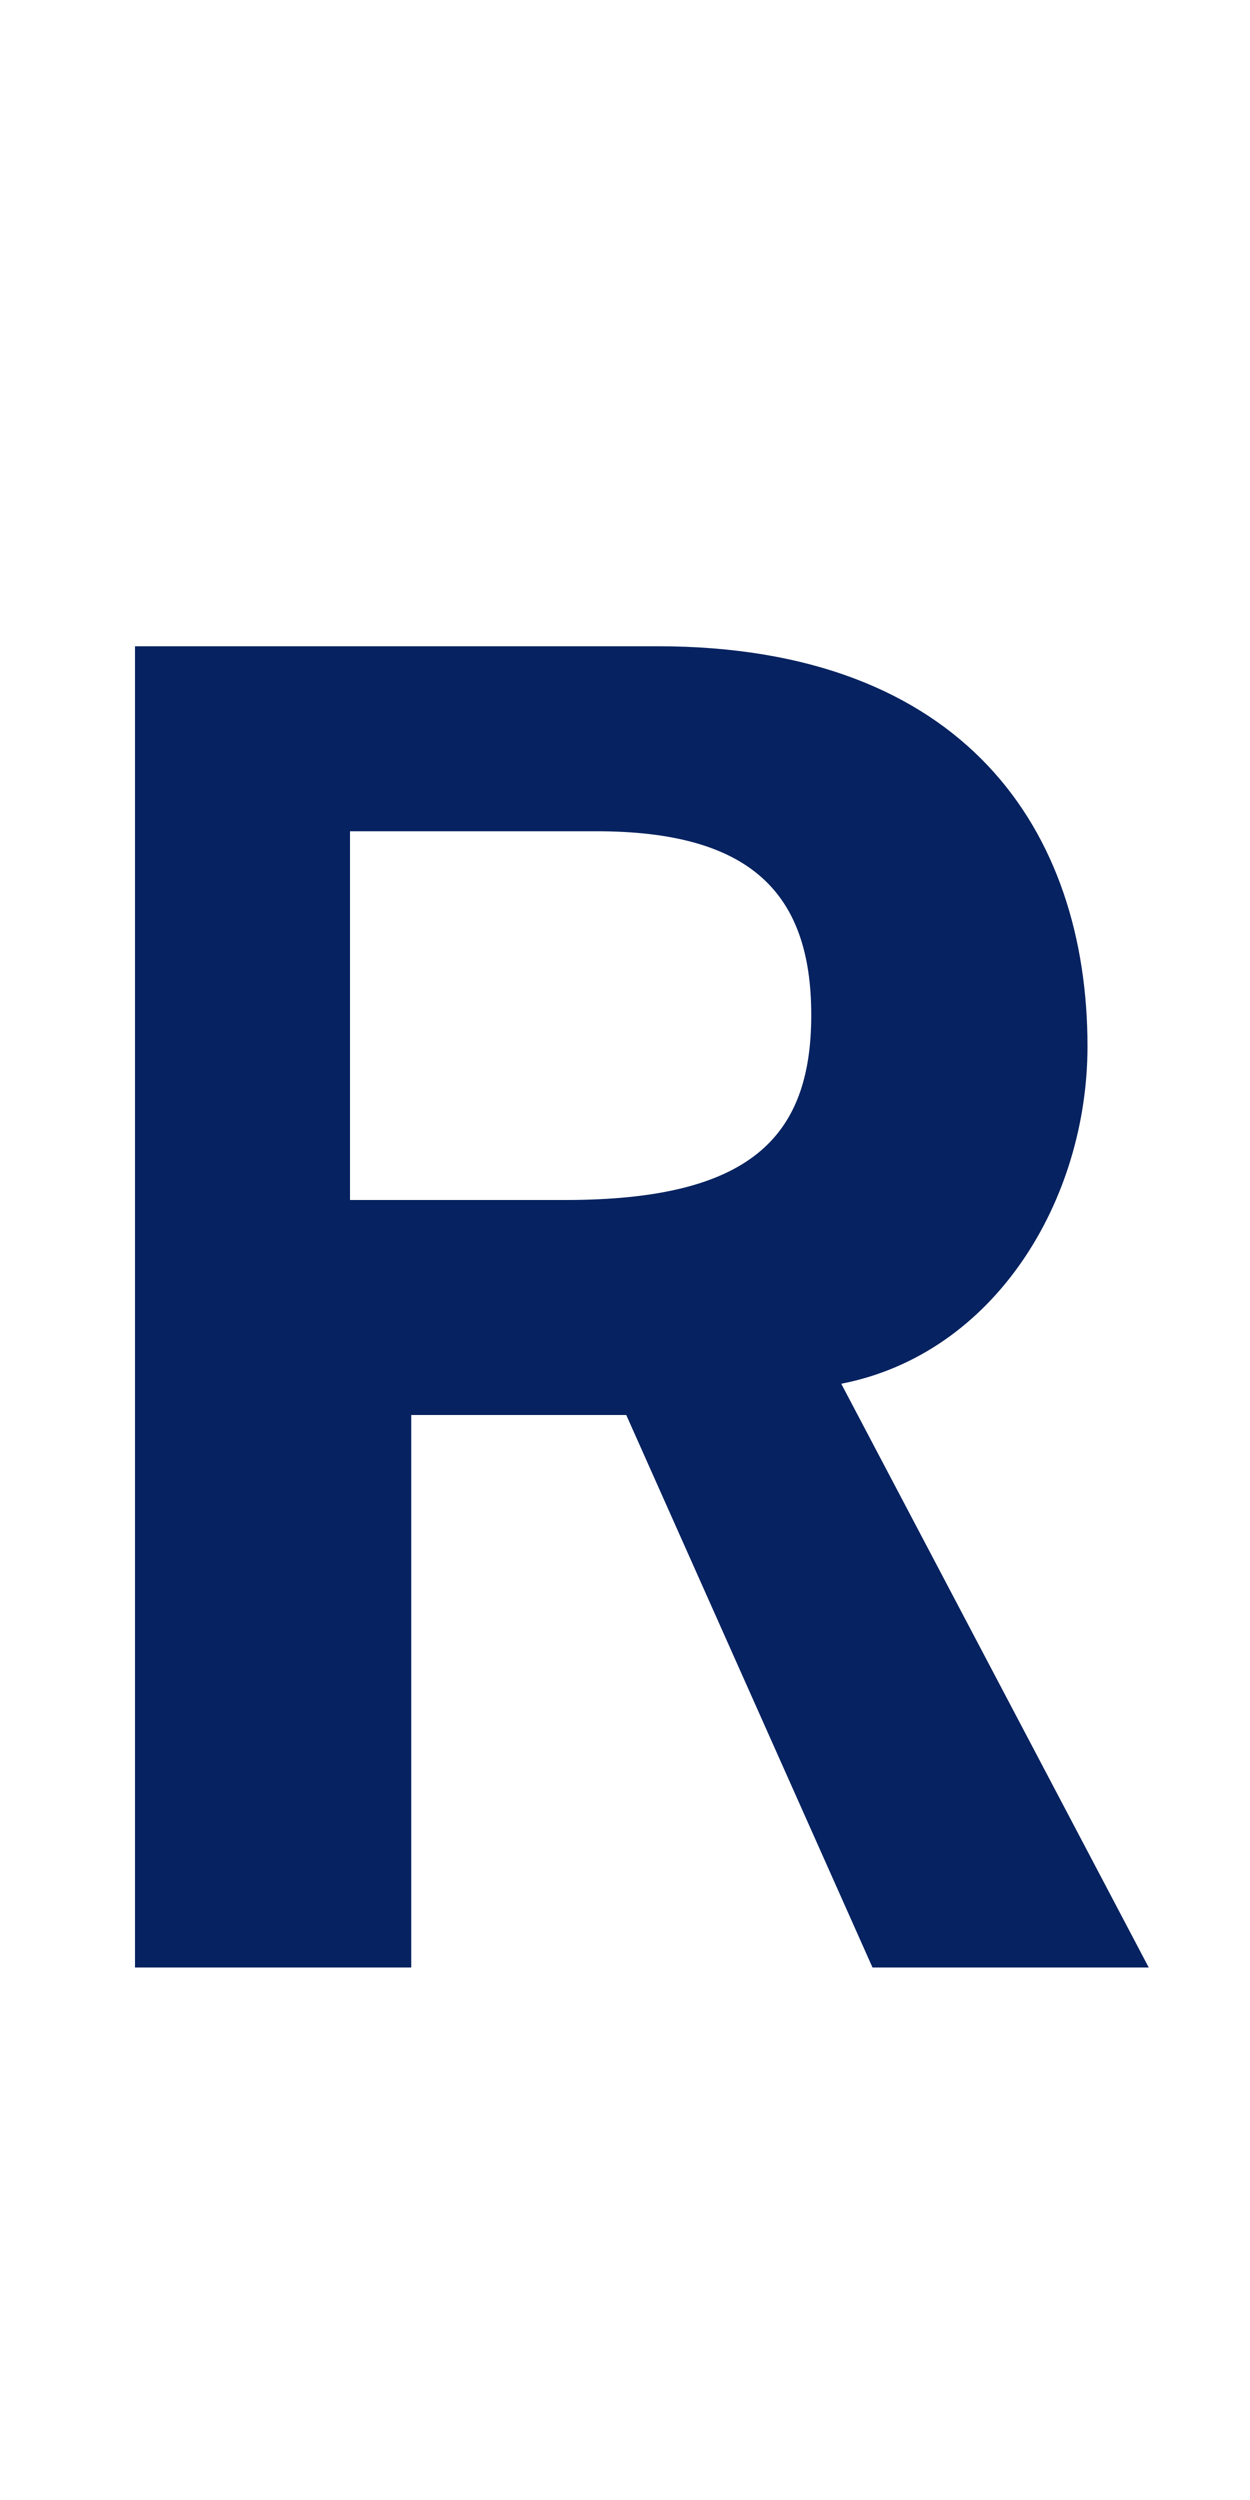 <svg width="1" height="2" viewBox="0 0 1 2" fill="none" xmlns="http://www.w3.org/2000/svg">
<path d="M0.108 1.574V0.517H0.526C0.772 0.517 0.87 0.665 0.87 0.837C0.87 0.96 0.796 1.083 0.673 1.107L0.919 1.574H0.698L0.501 1.132H0.329V1.574C0.305 1.574 0.108 1.574 0.108 1.574ZM0.305 0.96H0.452C0.6 0.96 0.649 0.91 0.649 0.812C0.649 0.714 0.6 0.665 0.477 0.665H0.28V0.96H0.305Z" fill="#072260"/>
</svg>

